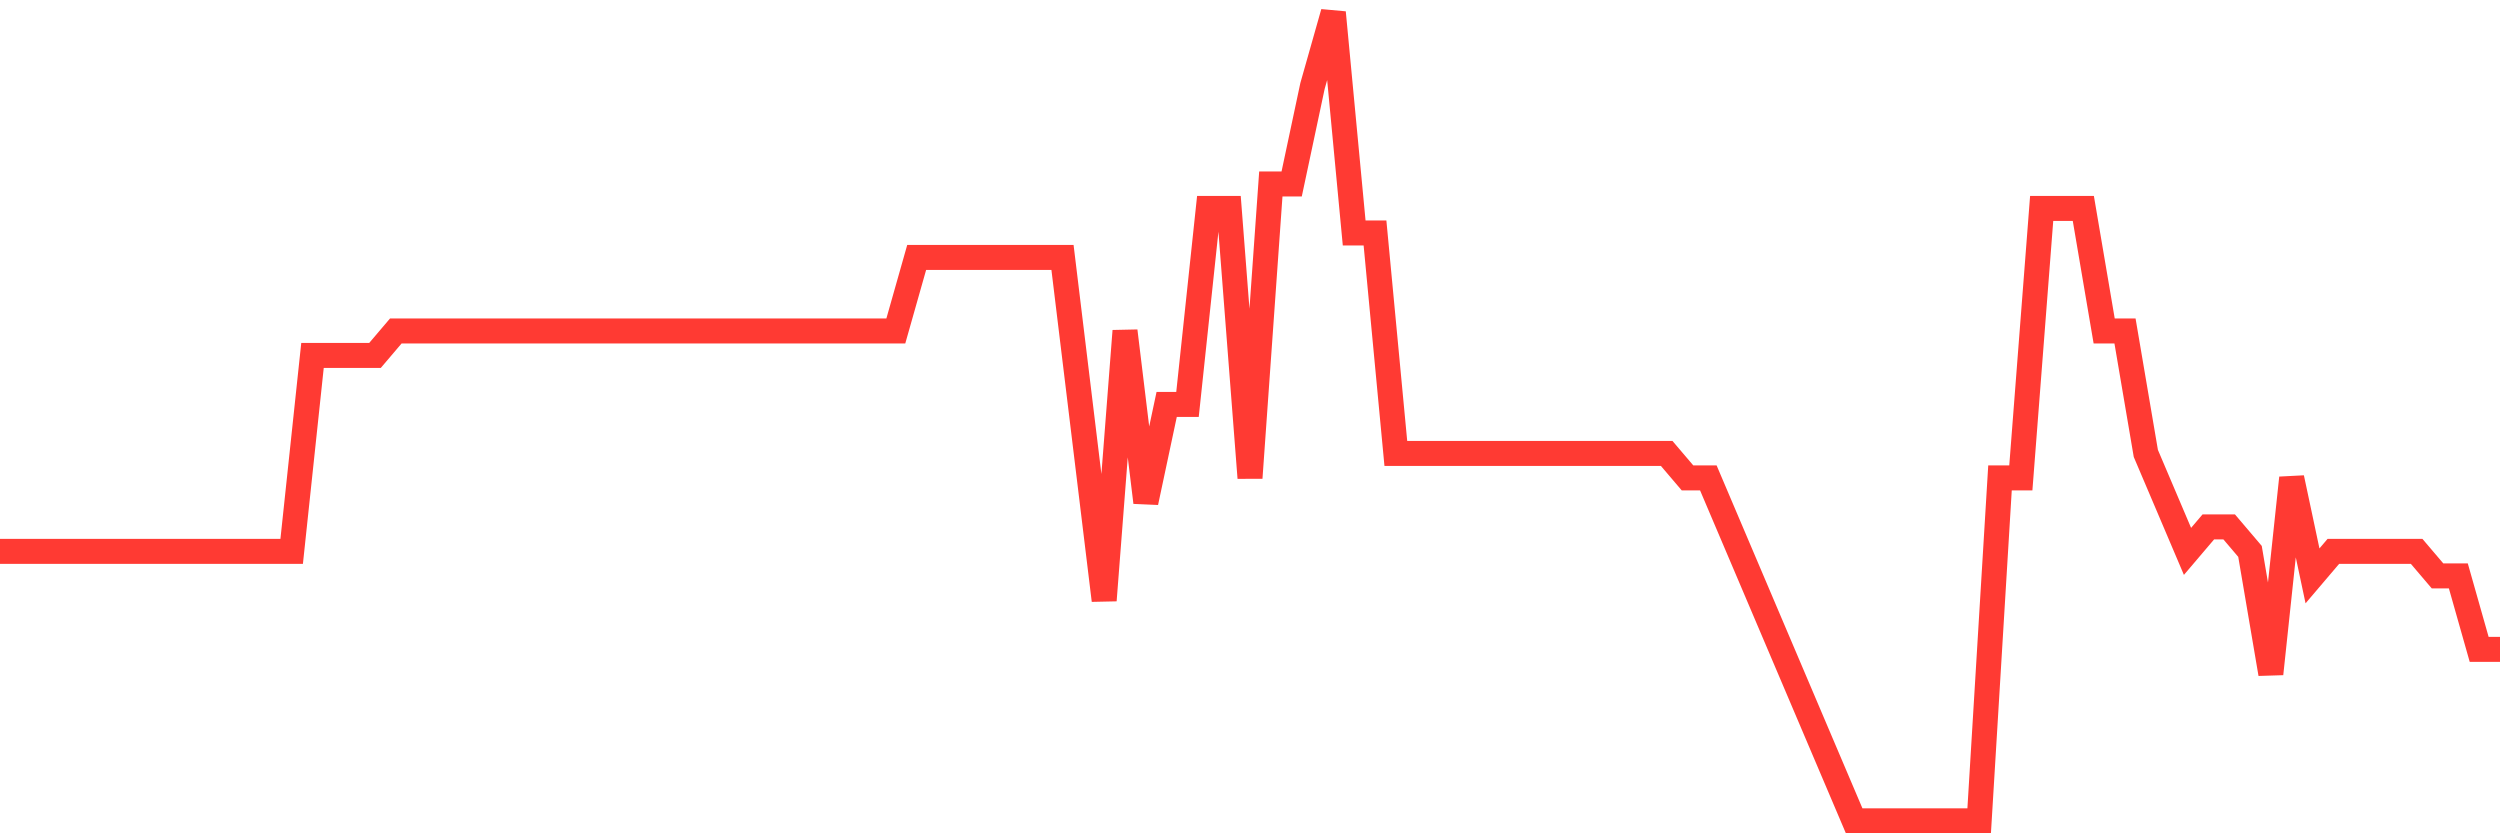 <svg
  xmlns="http://www.w3.org/2000/svg"
  xmlns:xlink="http://www.w3.org/1999/xlink"
  width="120"
  height="40"
  viewBox="0 0 120 40"
  preserveAspectRatio="none"
>
  <polyline
    points="0,26.467 1,26.467 2,26.467 3,26.467 4,26.467 5,26.467 6,26.467 7,26.467 8,26.467 9,26.467 10,26.467 11,26.467 12,26.467 13,26.467 14,26.467 15,17.061 16,17.061 17,17.061 18,17.061 19,15.885 20,15.885 21,15.885 22,15.885 23,15.885 24,15.885 25,15.885 26,15.885 27,15.885 28,15.885 29,15.885 30,15.885 31,15.885 32,15.885 33,15.885 34,15.885 35,15.885 36,15.885 37,15.885 38,15.885 39,15.885 40,15.885 41,15.885 42,15.885 43,15.885 44,12.358 45,12.358 46,12.358 47,12.358 48,12.358 49,12.358 50,12.358 51,12.358 52,20.588 53,28.818 54,15.885 55,24.115 56,19.412 57,19.412 58,10.006 59,10.006 60,22.939 61,8.83 62,8.83 63,4.127 64,0.6 65,11.182 66,11.182 67,21.764 68,21.764 69,21.764 70,21.764 71,21.764 72,21.764 73,21.764 74,21.764 75,21.764 76,21.764 77,21.764 78,21.764 79,21.764 80,21.764 81,22.939 82,22.939 83,25.291 84,27.642 85,29.994 86,32.345 87,34.697 88,37.048 89,39.4 90,39.4 91,39.4 92,39.4 93,39.4 94,39.4 95,39.4 96,22.939 97,22.939 98,10.006 99,10.006 100,10.006 101,15.885 102,15.885 103,21.764 104,24.115 105,26.467 106,25.291 107,25.291 108,26.467 109,32.345 110,22.939 111,27.642 112,26.467 113,26.467 114,26.467 115,26.467 116,26.467 117,27.642 118,27.642 119,31.17 120,31.17"
    fill="none"
    stroke="#ff3a33"
    stroke-width="1.2"
  >
  </polyline>
</svg>